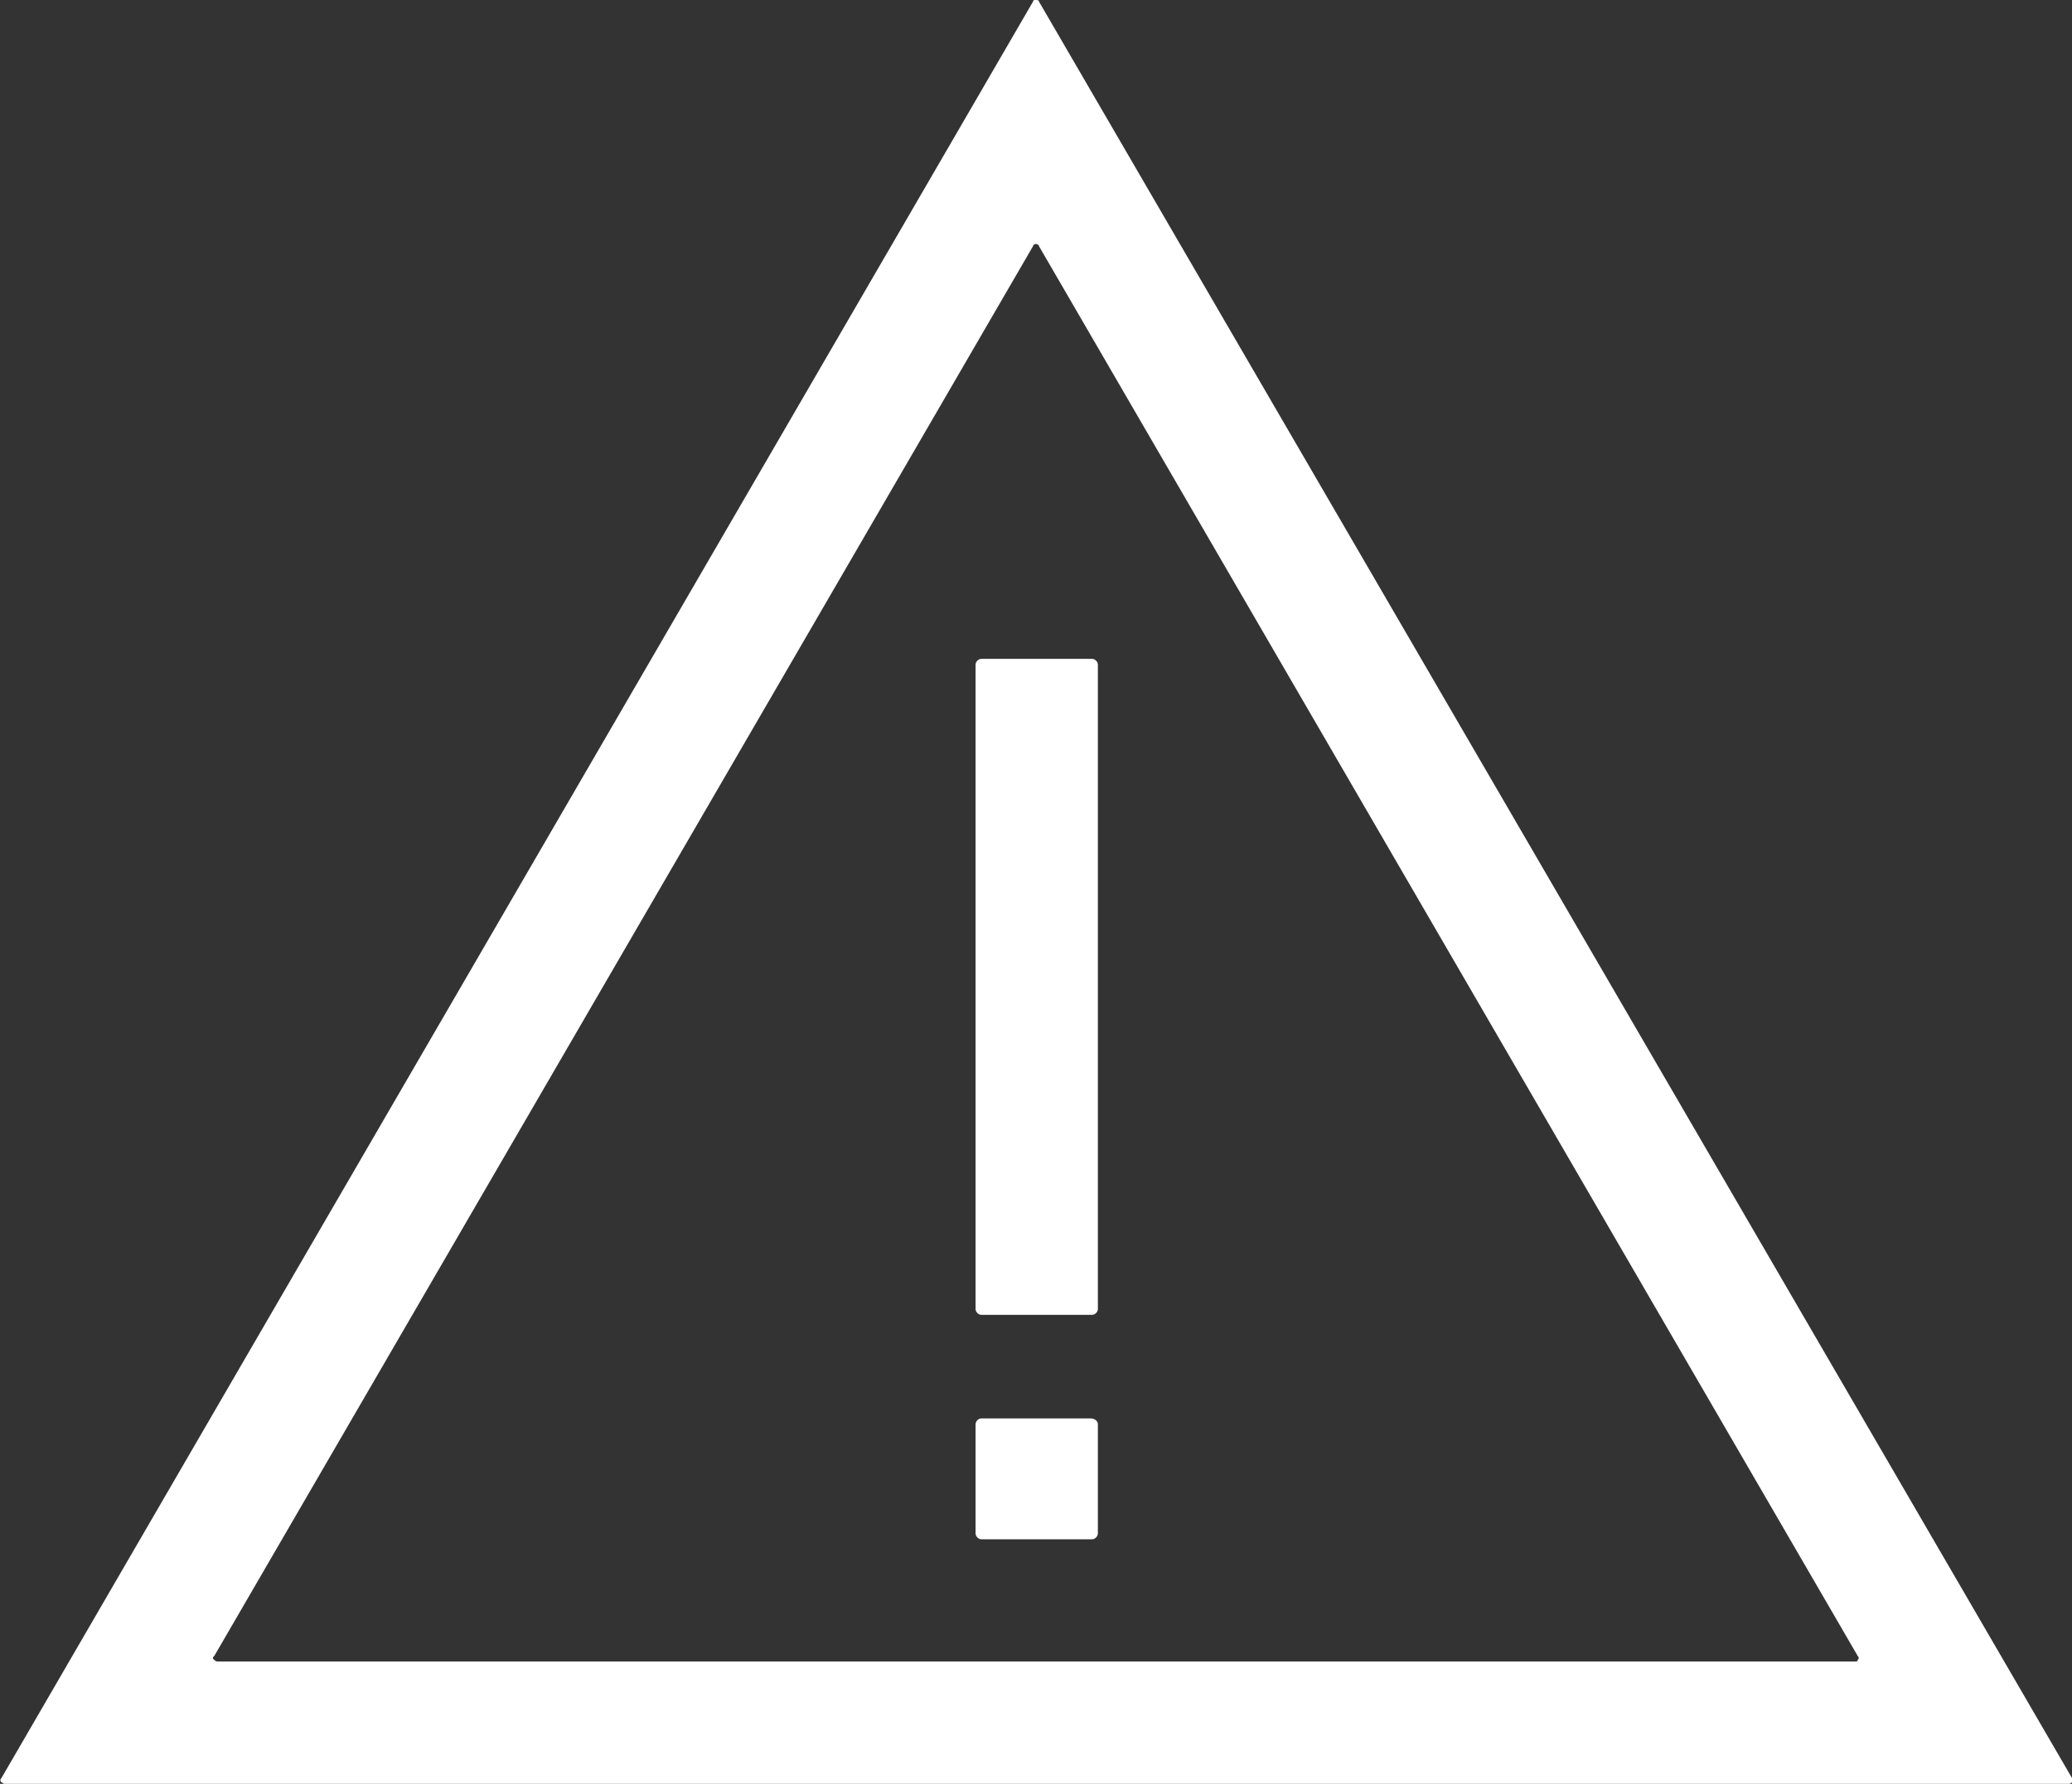 <?xml version="1.0" encoding="utf-8"?>
<svg version="1.1" id="Layer_1" xmlns="http://www.w3.org/2000/svg" xmlns:xlink="http://www.w3.org/1999/xlink" x="0px" y="0px"
	 width="144px" height="124px" viewBox="0 0 144 124" xml:space="preserve">
<rect x="0" y="0" width="144" height="124" fill="#333333" stroke="none"/>
<path style="fill:#FFFFFF" d="M75.8,98.6h-7.6c-0.2,0-0.4,0.2-0.4,0.4v7.6c0,0.2,0.2,0.4,0.4,0.4h7.7c0.2,0,0.4-0.2,0.4-0.4v-7.6
	C76.3,98.8,76.1,98.6,75.8,98.6C75.9,98.6,75.9,98.6,75.8,98.6z M144,123.6L72.2,0.1C72.2,0,72.1,0,71.9,0c-0.1,0-0.1,0.1-0.1,0.1
	L0.1,123.6c-0.1,0.1-0.1,0.2,0,0.3c0.1,0,0.1,0.1,0.2,0.1h143.5c0.1,0,0.2-0.1,0.3-0.2C144,123.8,144,123.7,144,123.6z M129,115.5
	H15.1c-0.1,0-0.2-0.1-0.3-0.2c0-0.1,0-0.1,0.1-0.2l56.9-98c0-0.1,0.2-0.2,0.3-0.1c0.1,0,0.1,0.1,0.1,0.1l56.9,98
	c0.1,0.1,0.1,0.2,0,0.3C129.1,115.5,129,115.5,129,115.5z M75.9,45.8h-7.7c-0.2,0-0.4,0.2-0.4,0.4V91c0,0.2,0.2,0.4,0.4,0.4h7.7
	c0.2,0,0.4-0.2,0.4-0.4V46.2C76.3,46,76.1,45.8,75.9,45.8L75.9,45.8z"/>
</svg>
